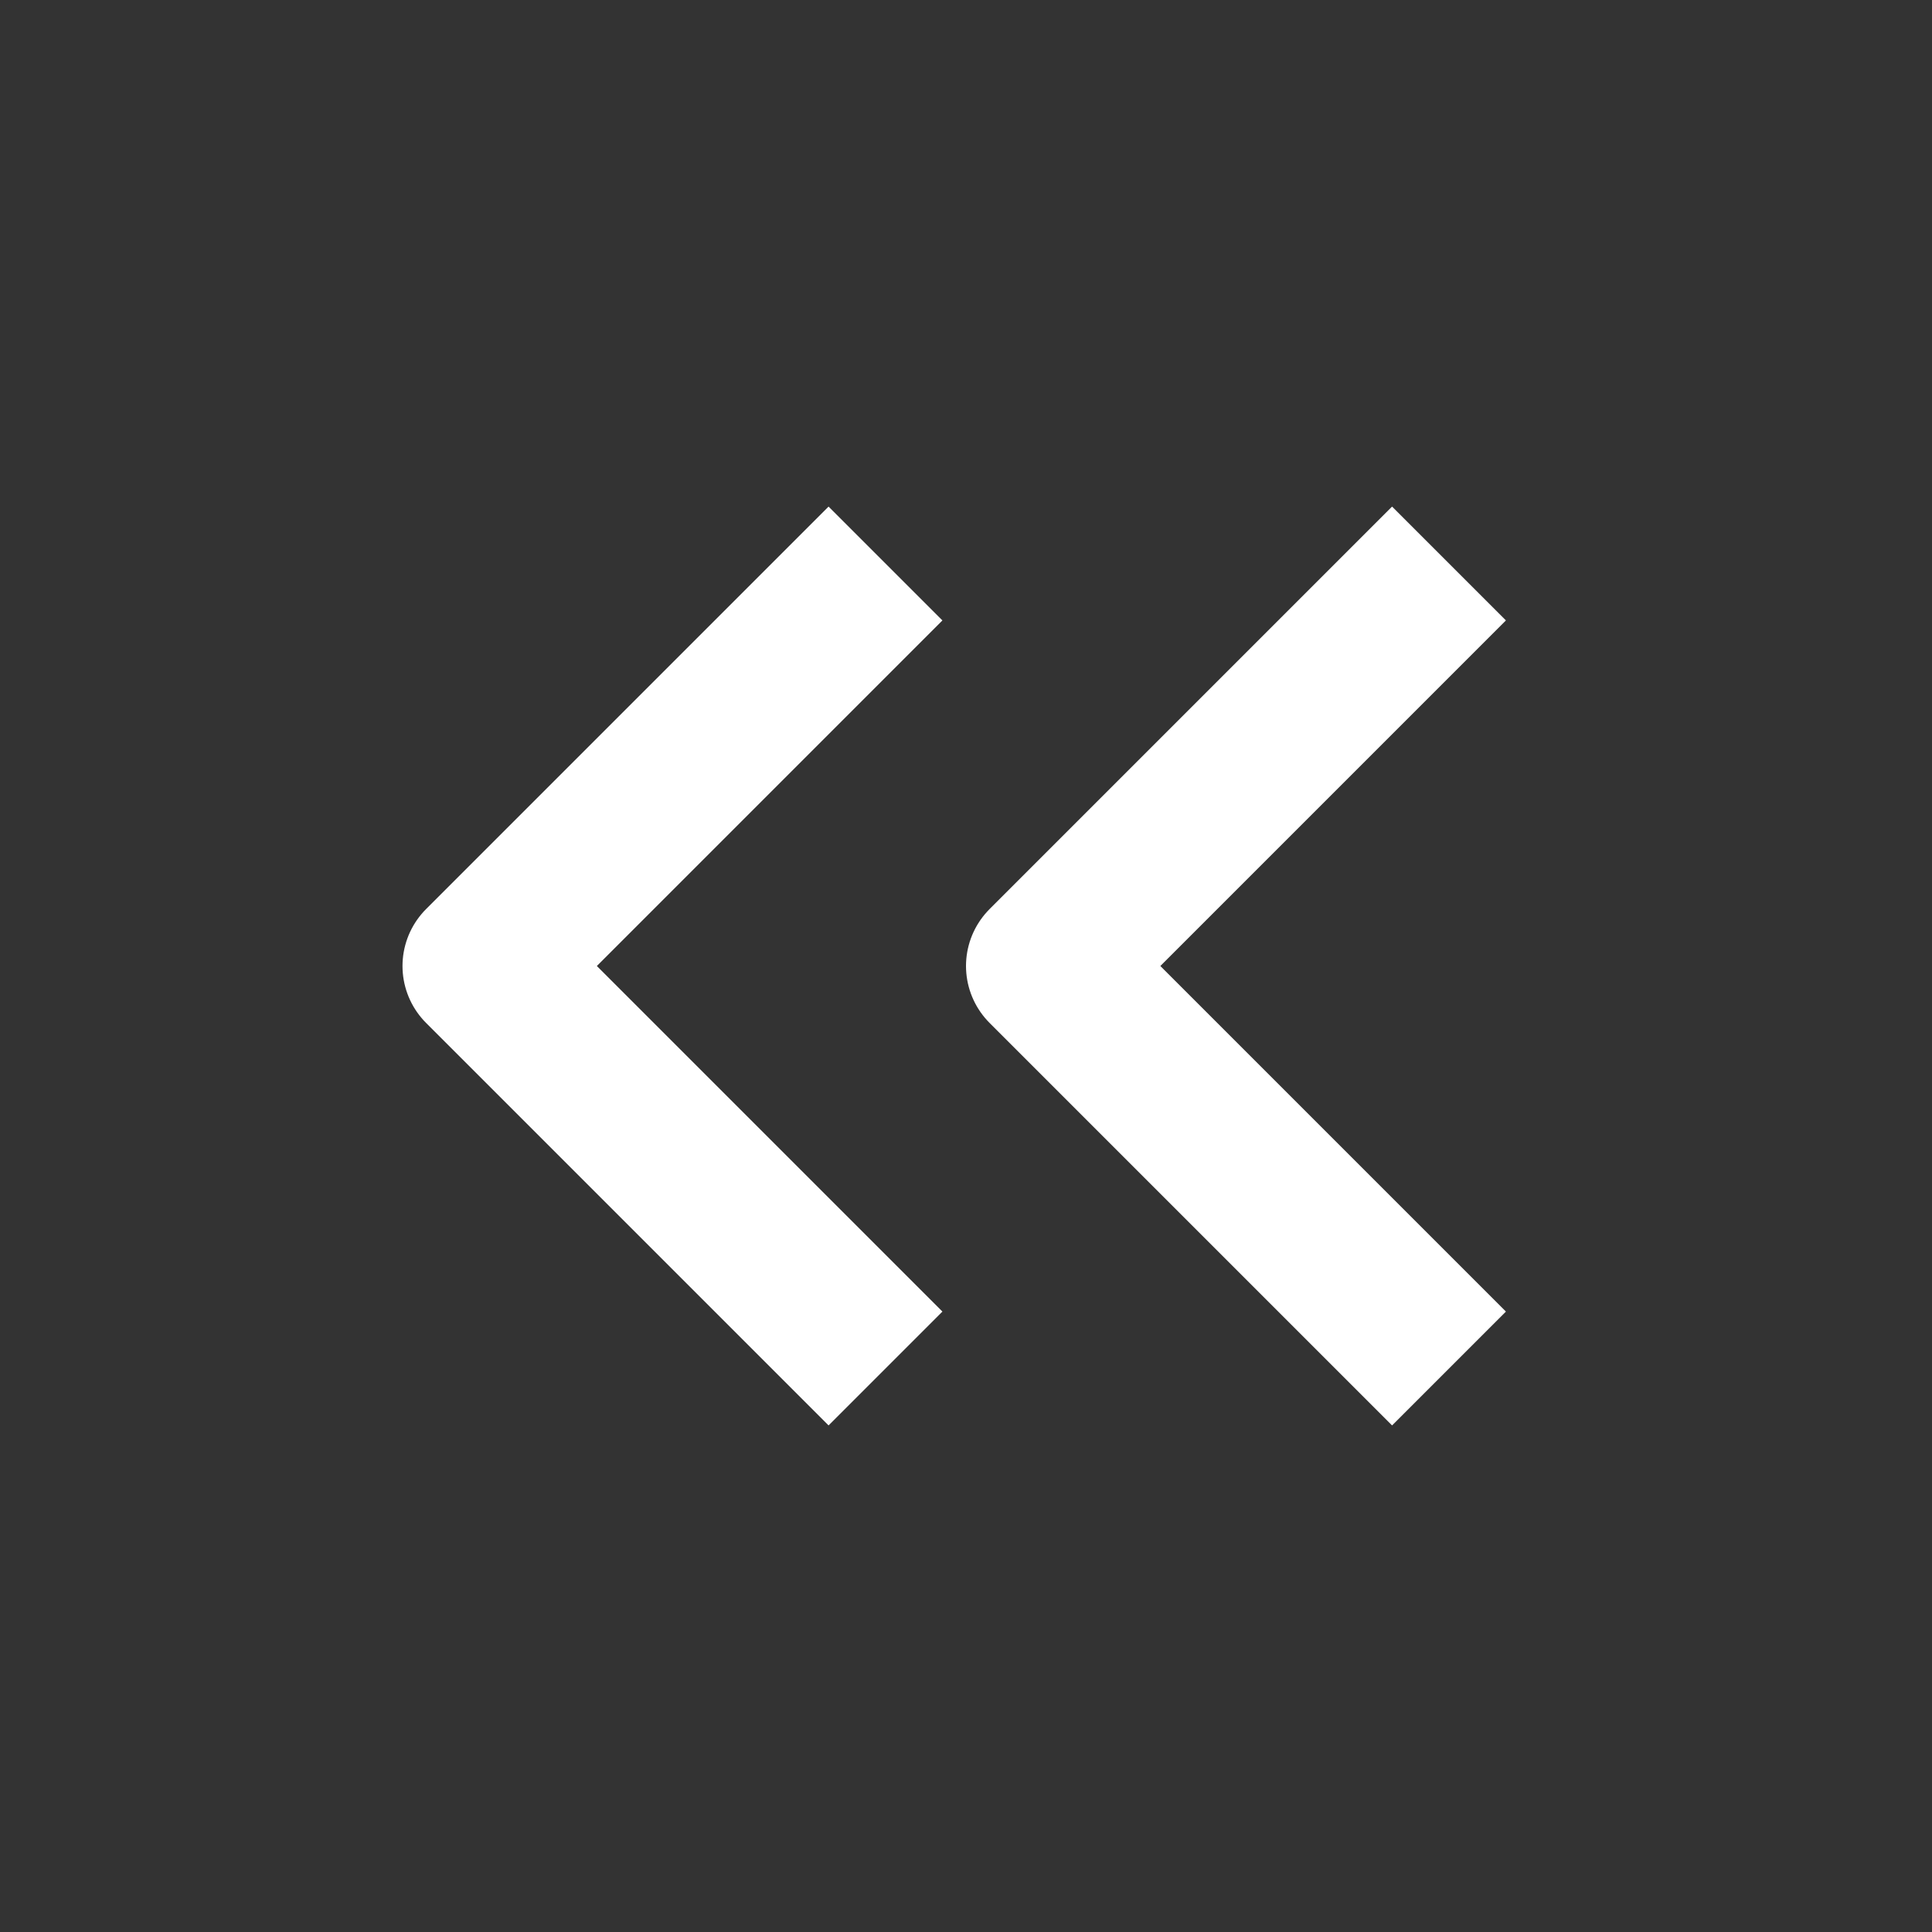 <svg width="24" height="24" viewBox="0 0 24 24" fill="none" xmlns="http://www.w3.org/2000/svg">
    <rect x="0" y="0" width="24" height="24" fill="#333333" stroke="none"/>
    <path d="M18 17L13 12L18 7M11 17L6 12L11 7" stroke="white" stroke-width="2" strokeLinecap="round" stroke-linejoin="round"/>
    </svg>
    